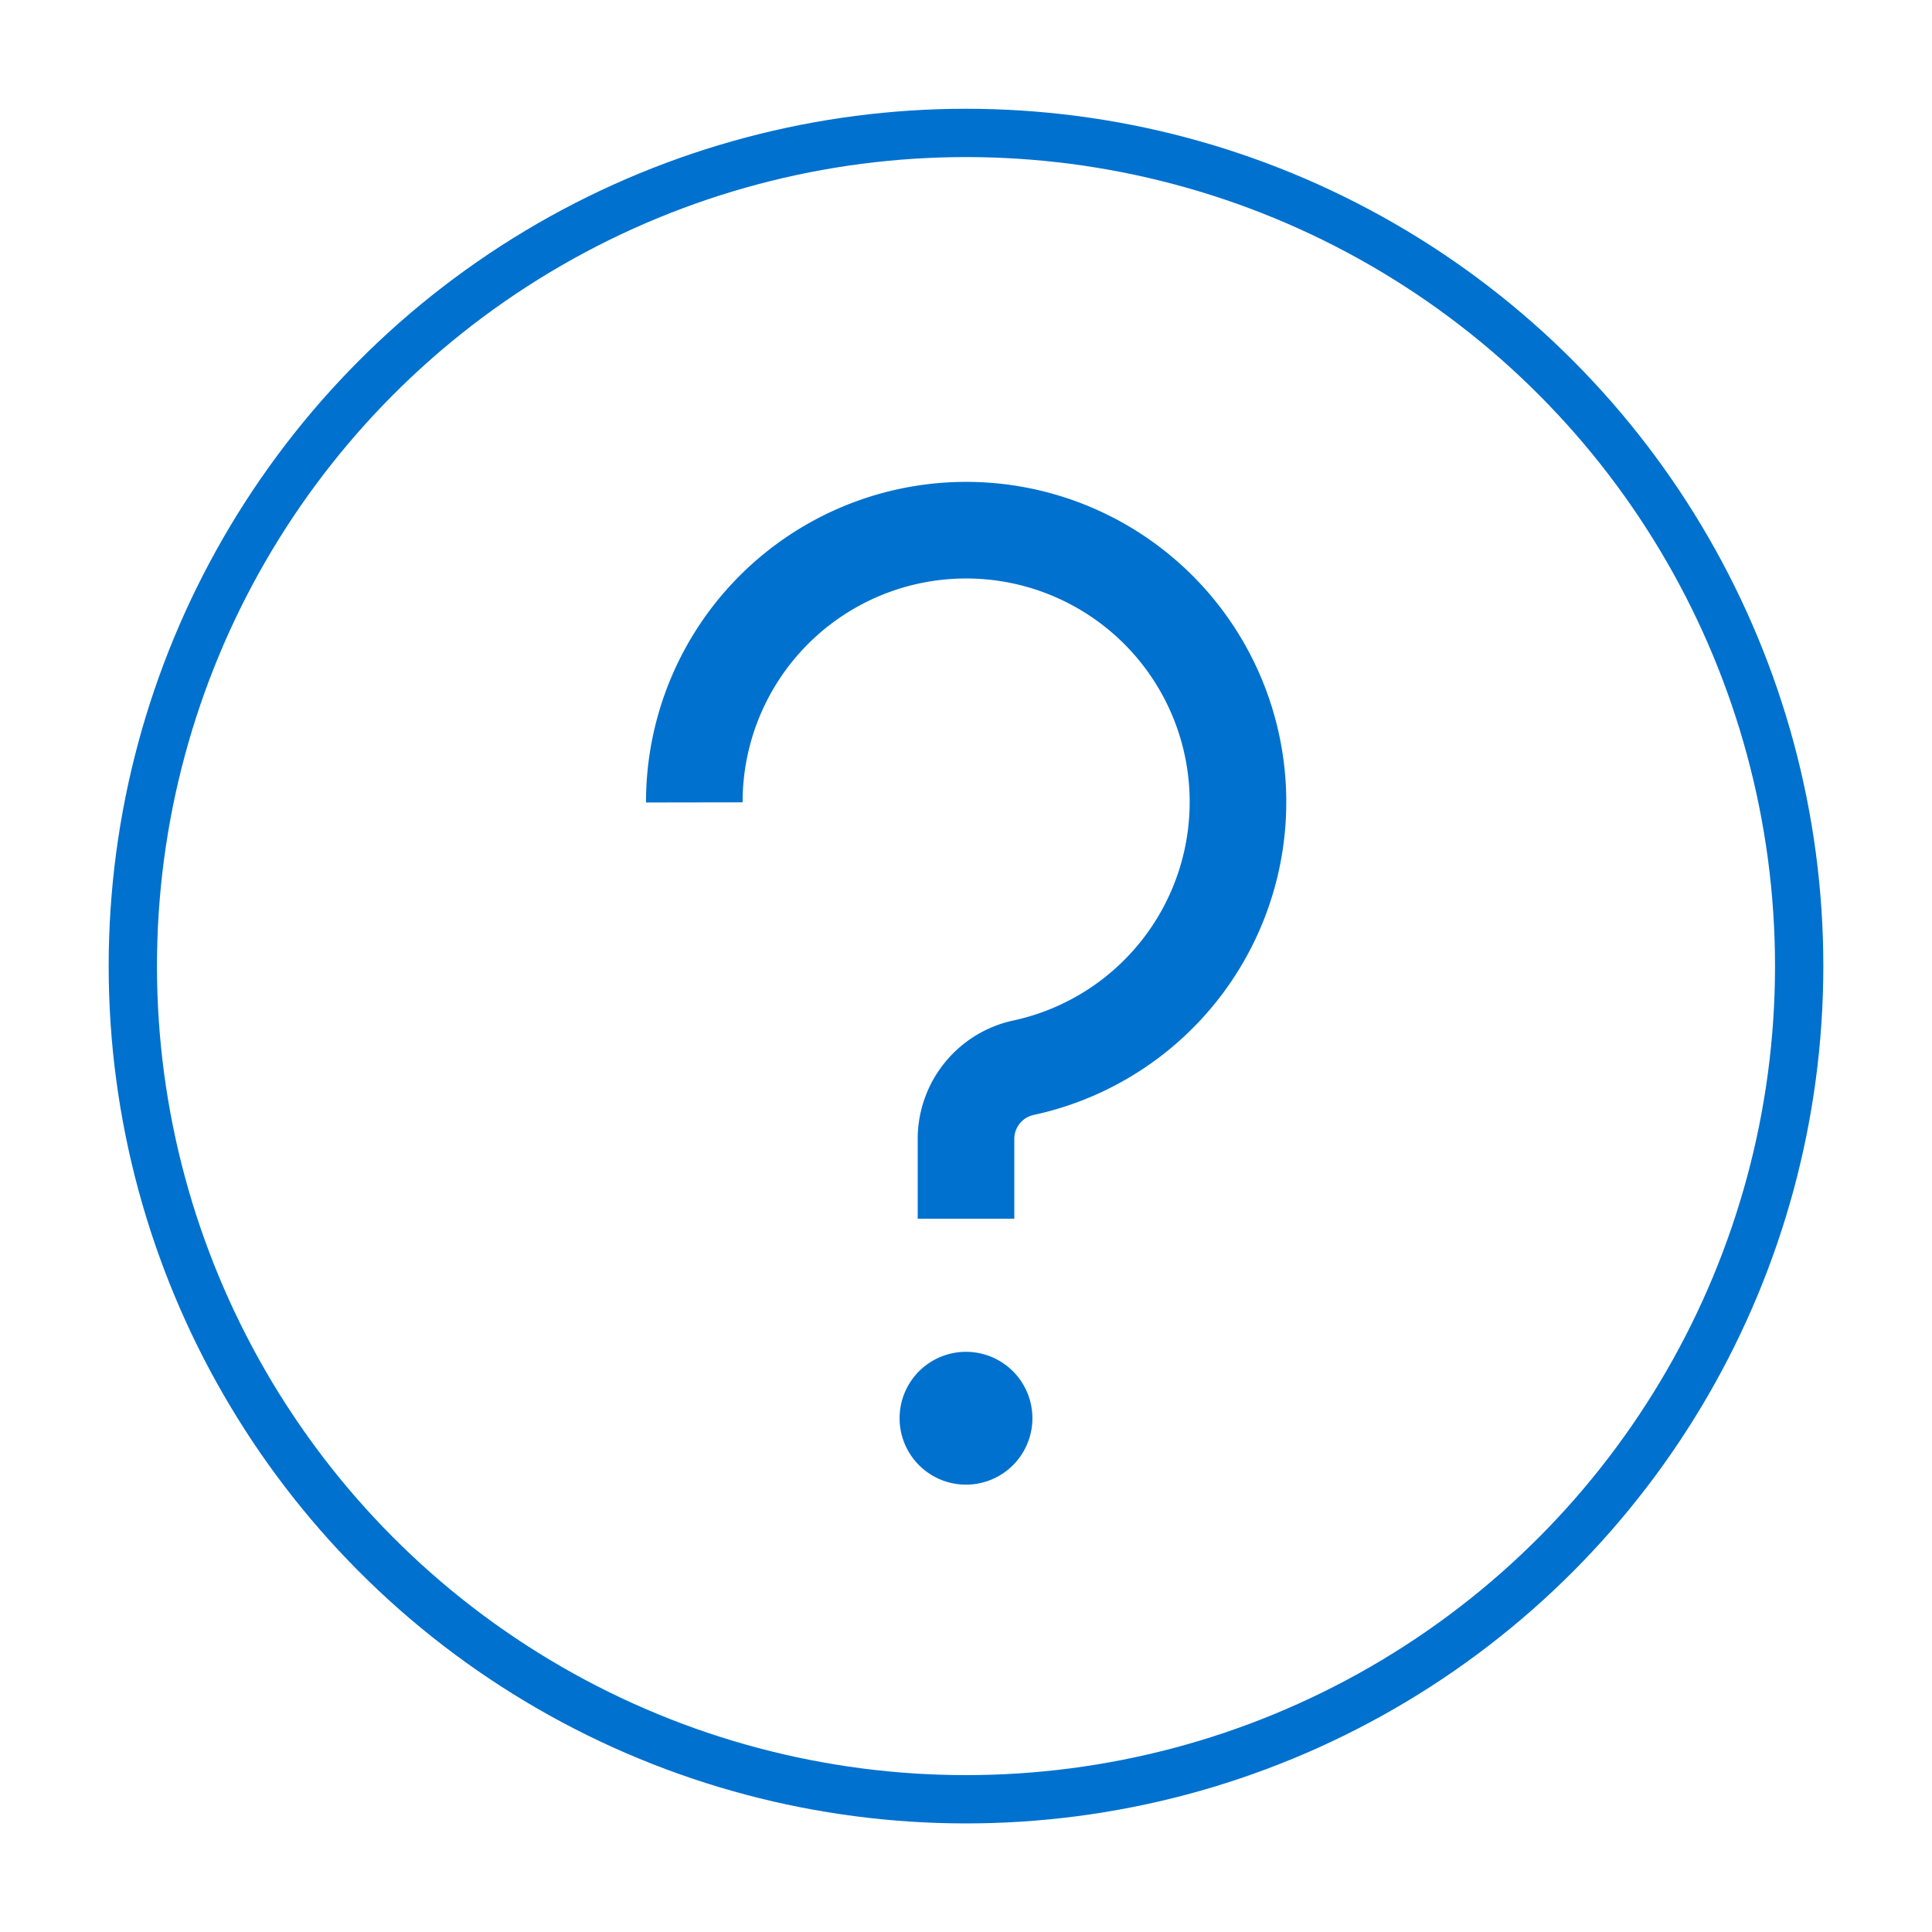 <svg width="40" height="40" xmlns="http://www.w3.org/2000/svg"><g transform="translate(2 2)" stroke="#0071CE" fill="none" fill-rule="evenodd" stroke-linejoin="round"><path d="M12.375 14.613a5.628 5.628 0 1 1 6.843 5.487A1.51 1.51 0 0 0 18 21.562v1.67" stroke-width="2"/><path d="M18 26.988a.375.375 0 1 1 0 .75.375.375 0 0 1 0-.75" stroke-width="2" stroke-linecap="round"/><circle stroke-linecap="round" cx="18" cy="18.002" r="17.25"/></g></svg>